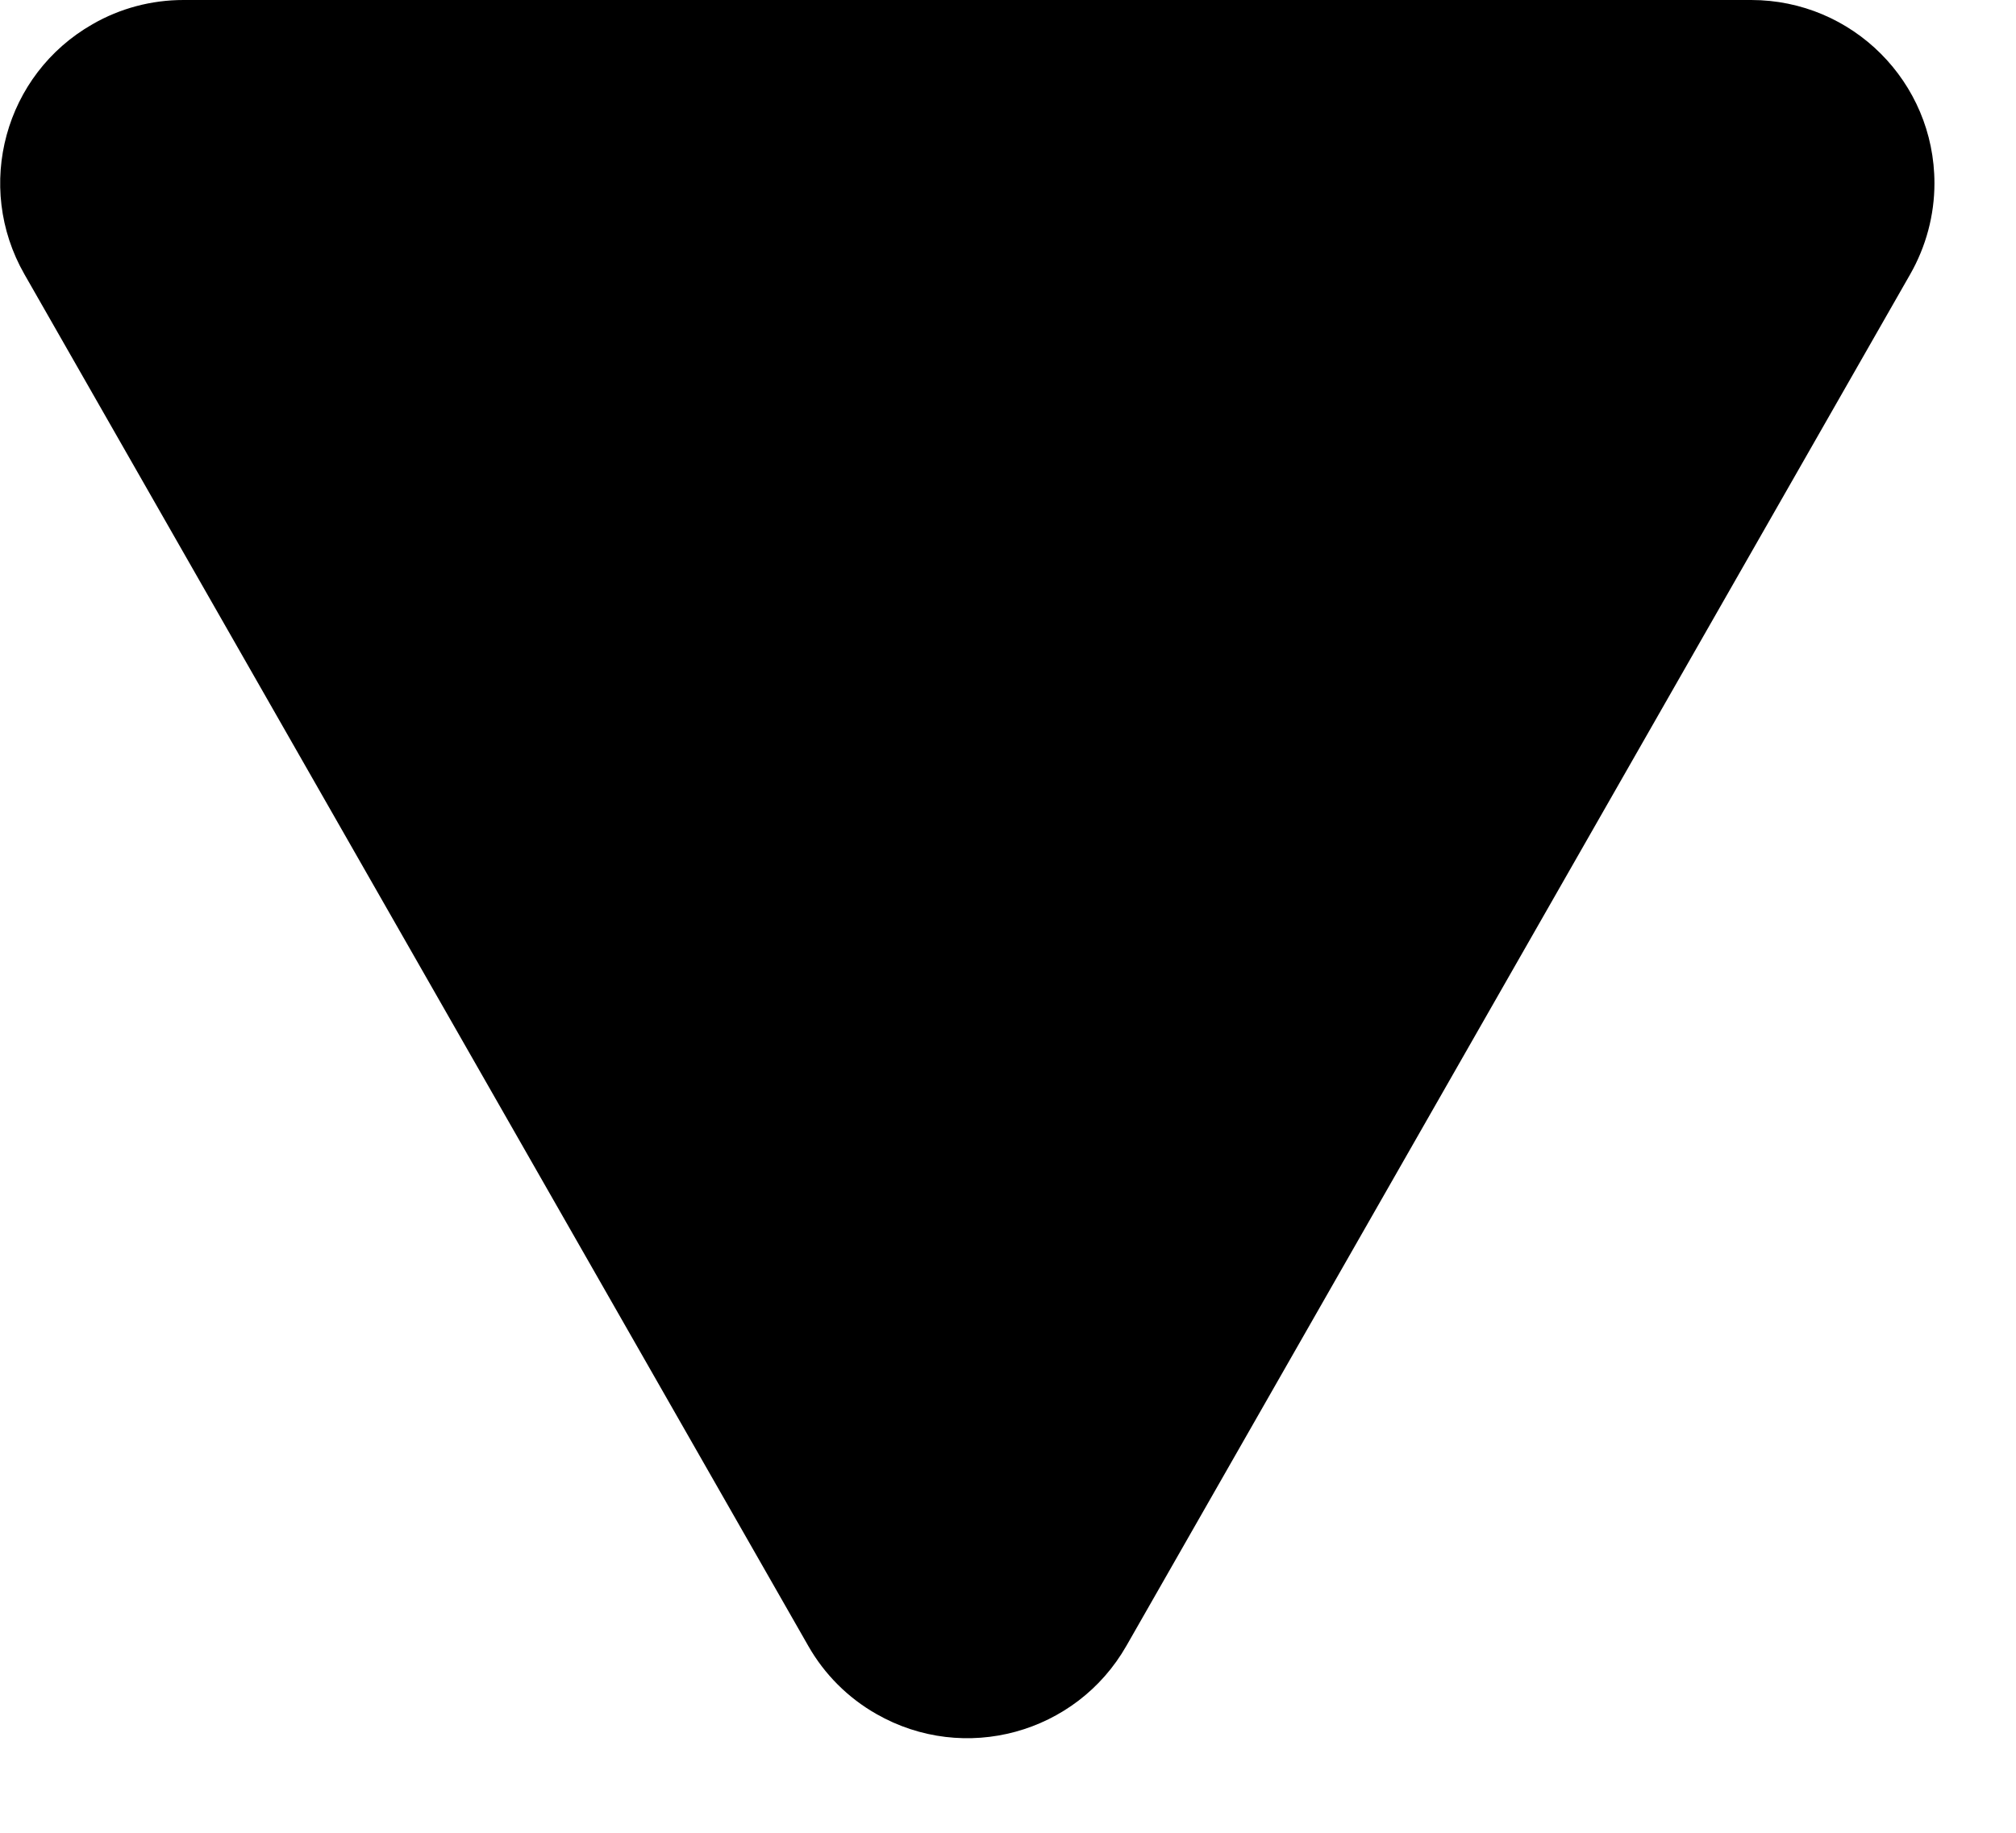 <svg width="11" height="10" viewBox="0 0 11 10" fill="none" xmlns="http://www.w3.org/2000/svg">
<path fill-rule="evenodd" clip-rule="evenodd" d="M4.782 9.352C4.627 9.264 4.498 9.135 4.41 8.98L0.133 1.496C-0.141 1.016 0.025 0.406 0.505 0.132C0.656 0.045 0.827 -0 1.001 -0L9.555 -0C10.107 -0 10.555 0.447 10.555 1C10.555 1.174 10.509 1.345 10.423 1.496L6.146 8.98C5.872 9.46 5.261 9.626 4.782 9.352Z" fill="black"/>
</svg>
